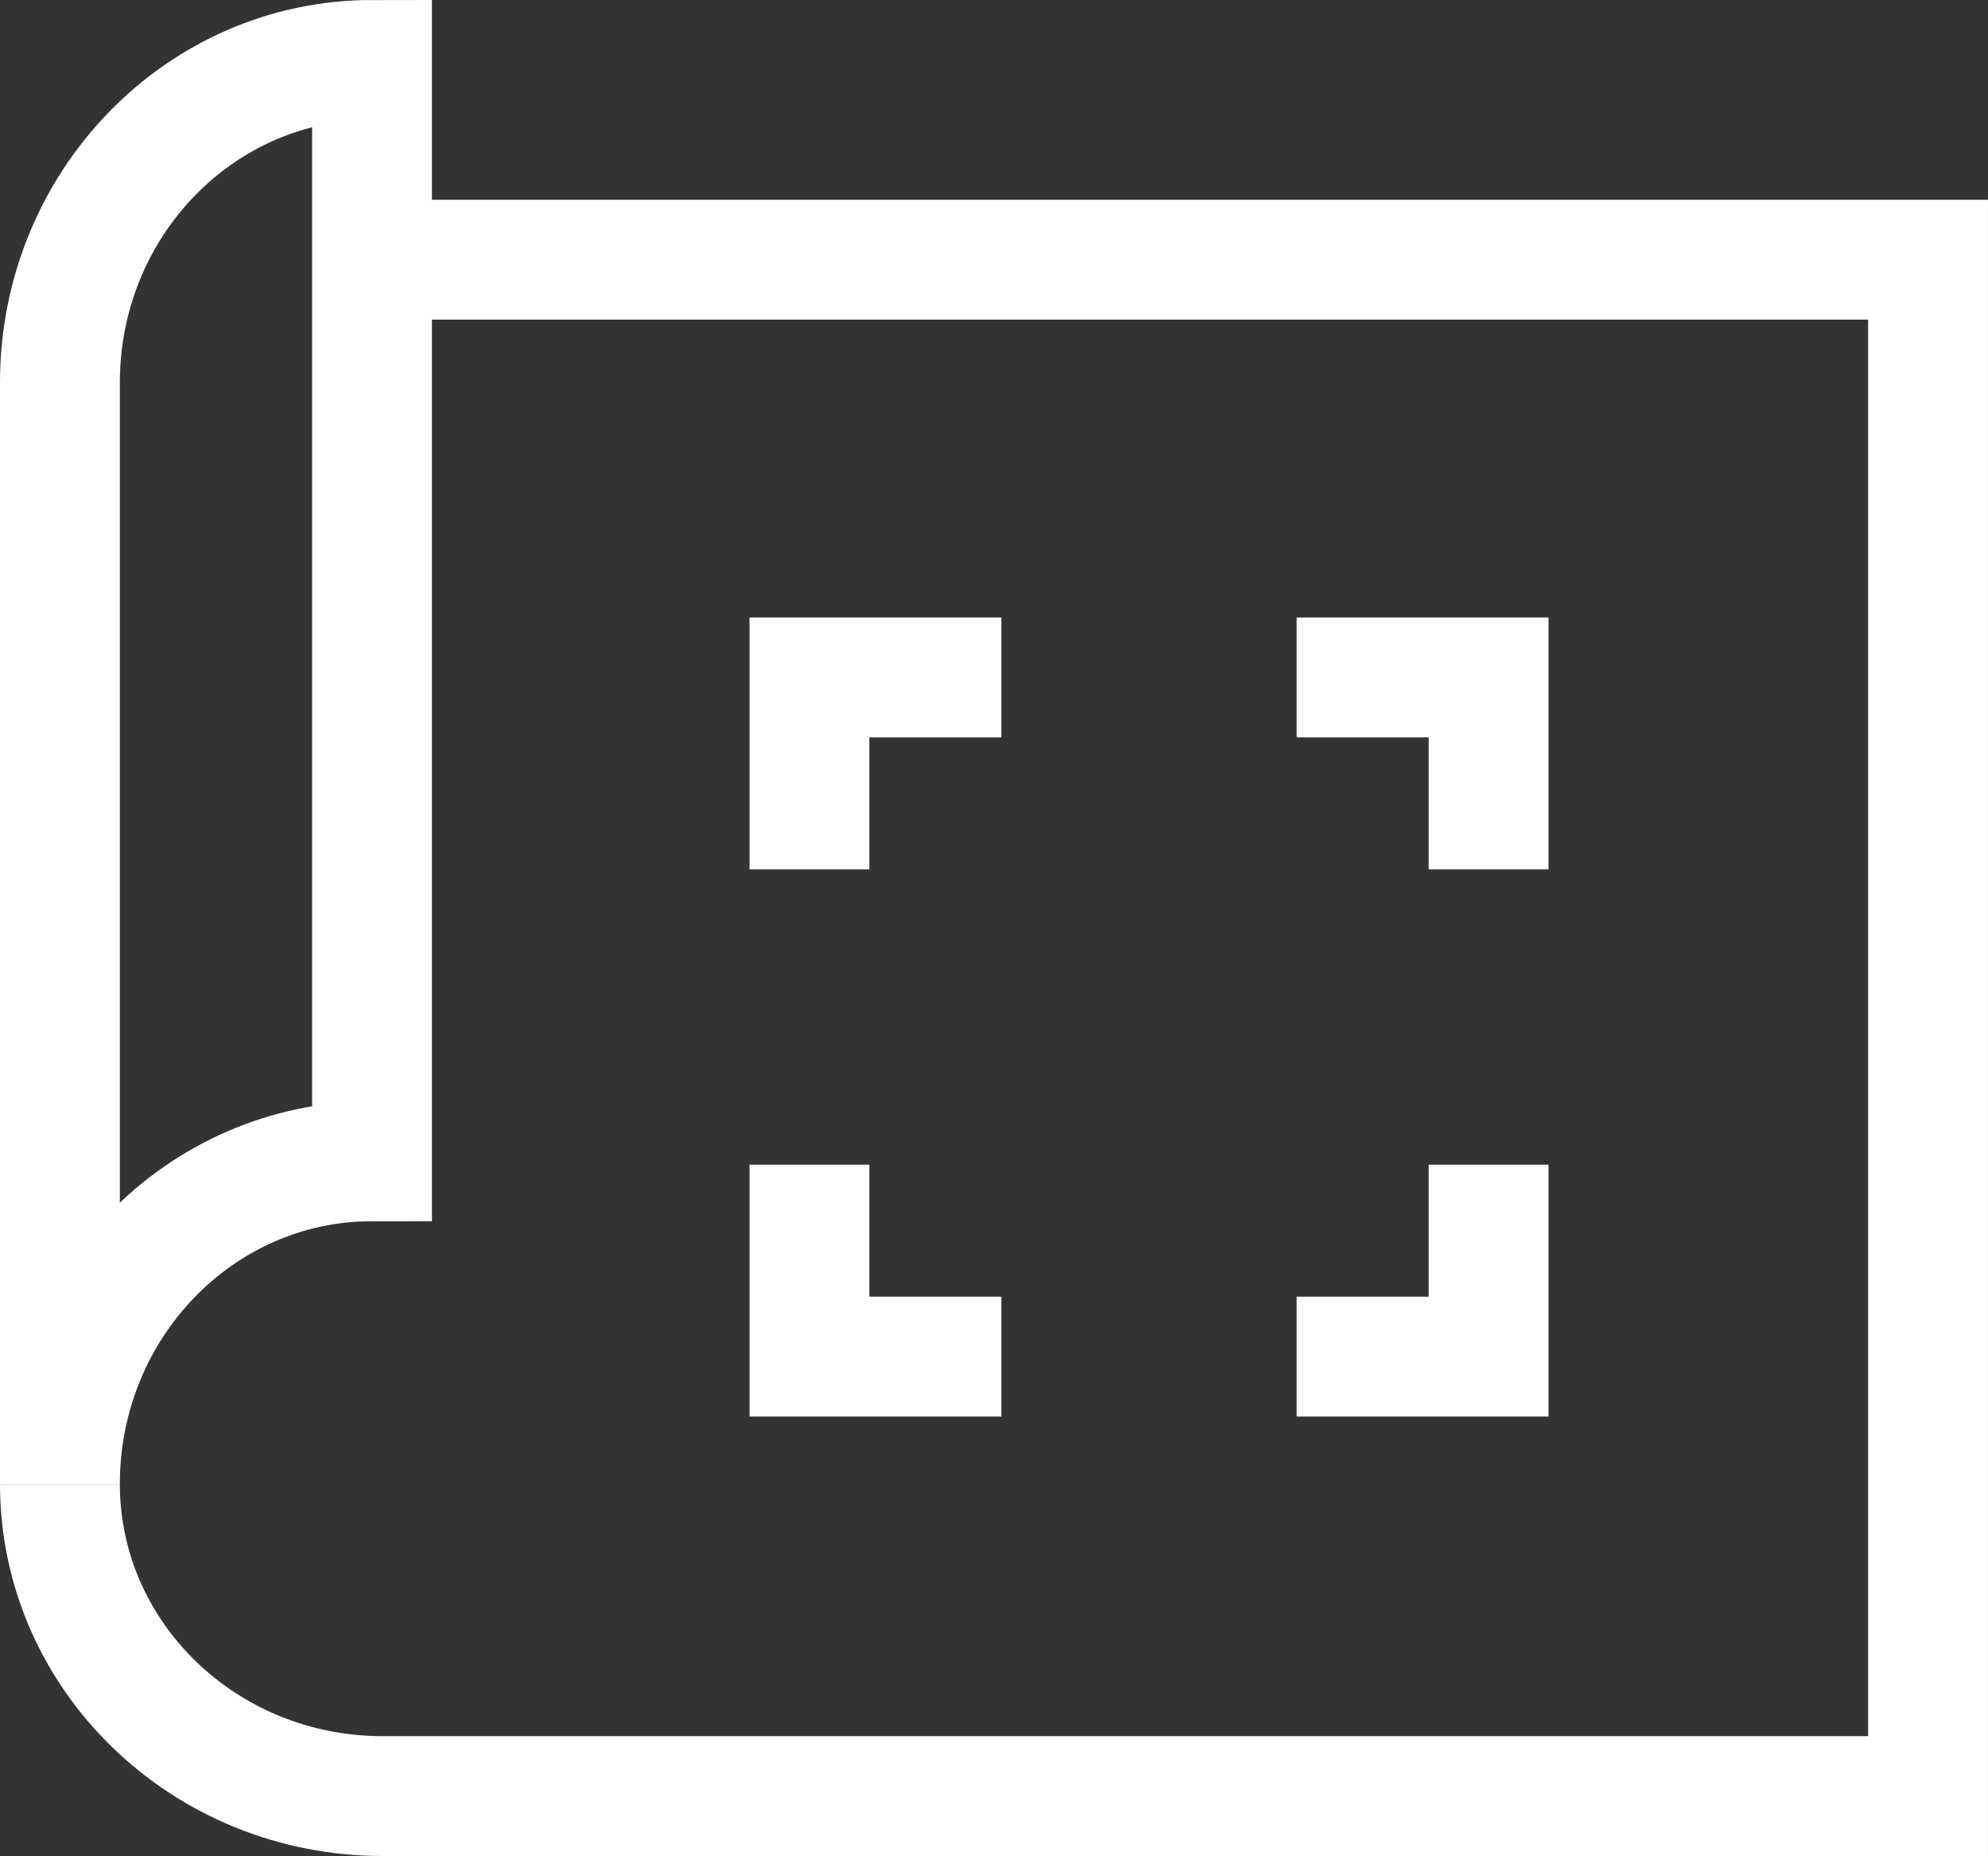 <?xml version="1.0" encoding="UTF-8"?>
<svg id="_レイヤー_2" data-name="レイヤー_2" xmlns="http://www.w3.org/2000/svg" version="1.1" viewBox="0 0 49.761 46.457">
  <rect x="0" y="0" width="49.761" height="46.457" fill="#333333" stroke="none"/>
  <!-- Generator: Adobe Illustrator 29.8.2, SVG Export Plug-In . SVG Version: 2.1.1 Build 3)  -->
  <defs>
    <style>
      .st0 {
        fill: none;
        stroke: #ffffff;
        stroke-miterlimit: 10;
        stroke-width: 3px;
      }
    </style>
  </defs>
  <path class="st0" d="M9.312,29.068c-4.315,0-7.812,3.616-7.812,8.077V9.577C1.5,5.116,4.998,1.5,9.312,1.5v27.568Z"/>
  <path class="st0" d="M9.312,6.5h38.948v38.457H9.577c-4.461,0-8.077-3.498-8.077-7.812"/>
  <polyline class="st0" points="25.065 16.957 20.261 16.957 20.261 21.761"/>
  <polyline class="st0" points="20.261 29.153 20.261 33.957 25.065 33.957"/>
  <polyline class="st0" points="32.456 16.957 37.261 16.957 37.261 21.761"/>
  <polyline class="st0" points="37.261 29.153 37.261 33.957 32.456 33.957"/>
</svg>